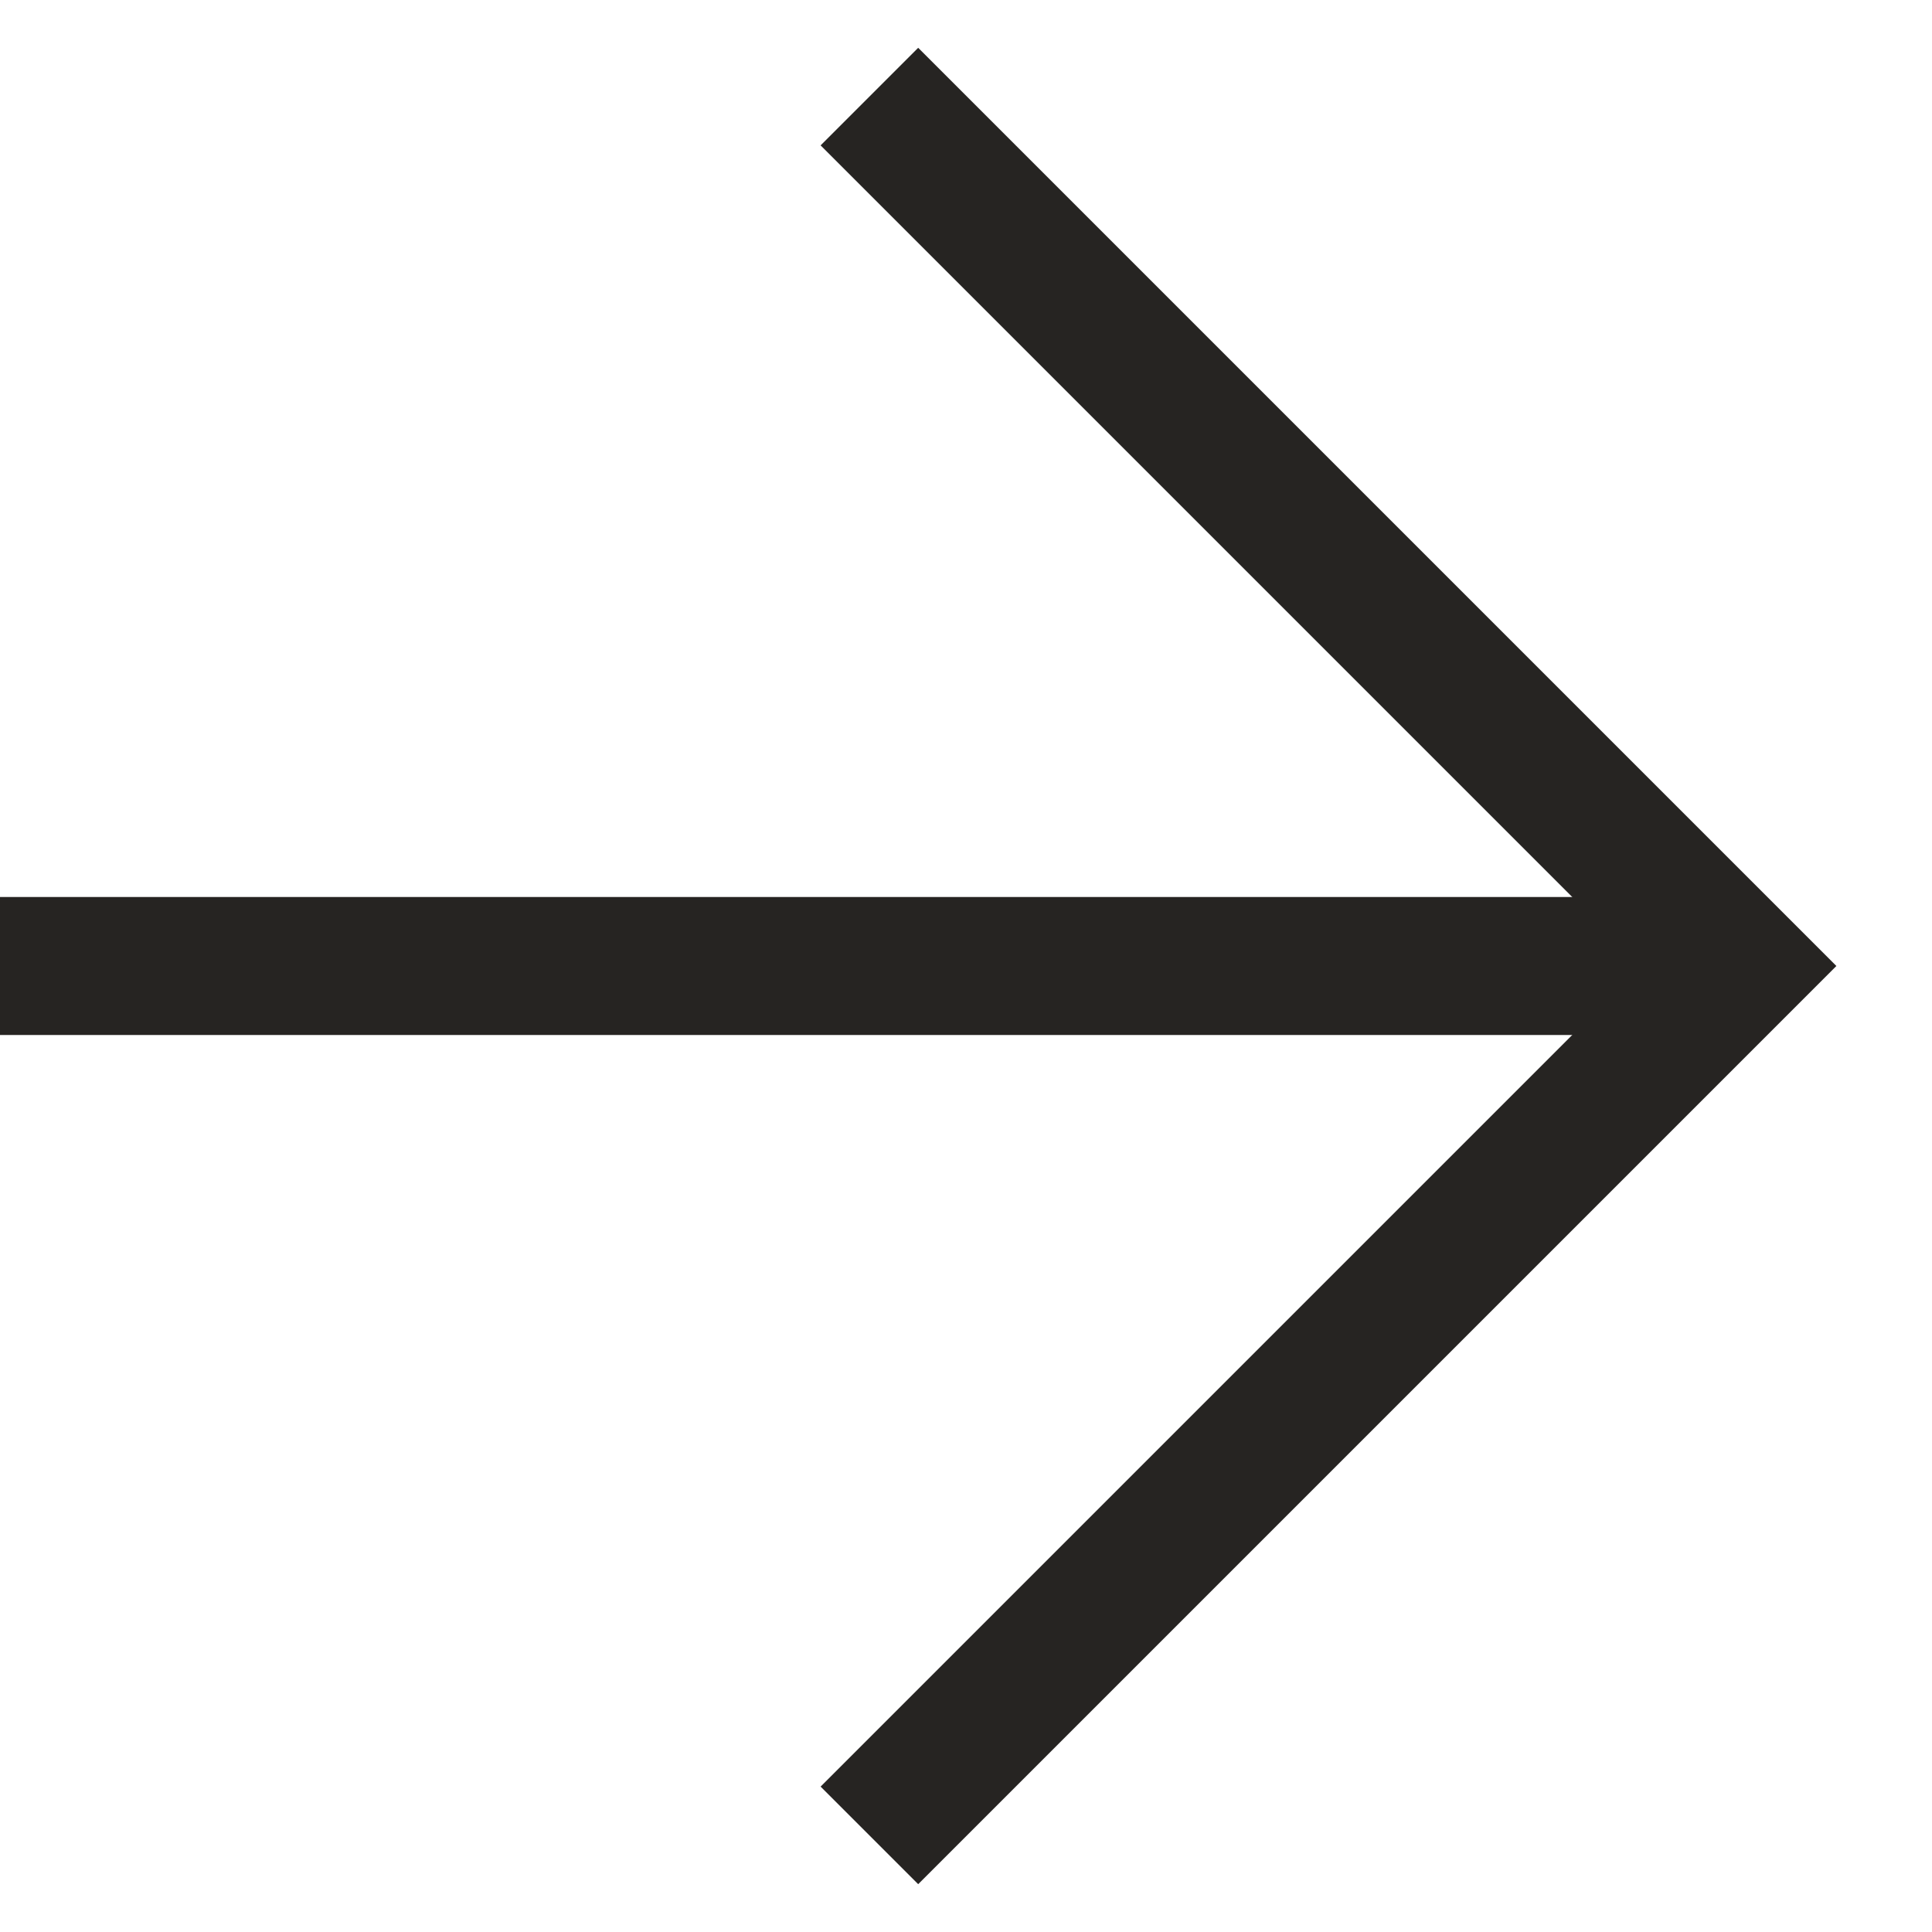 <svg xmlns="http://www.w3.org/2000/svg" width="14" height="14" viewBox="0 0 14 14"><g fill="none" stroke="#262422" transform="translate(-812 -1070)"><path d="M812 1077h12.6"/><path d="m818.3 1070.7 6.3 6.3-6.3 6.3" data-name="line"/></g></svg>
